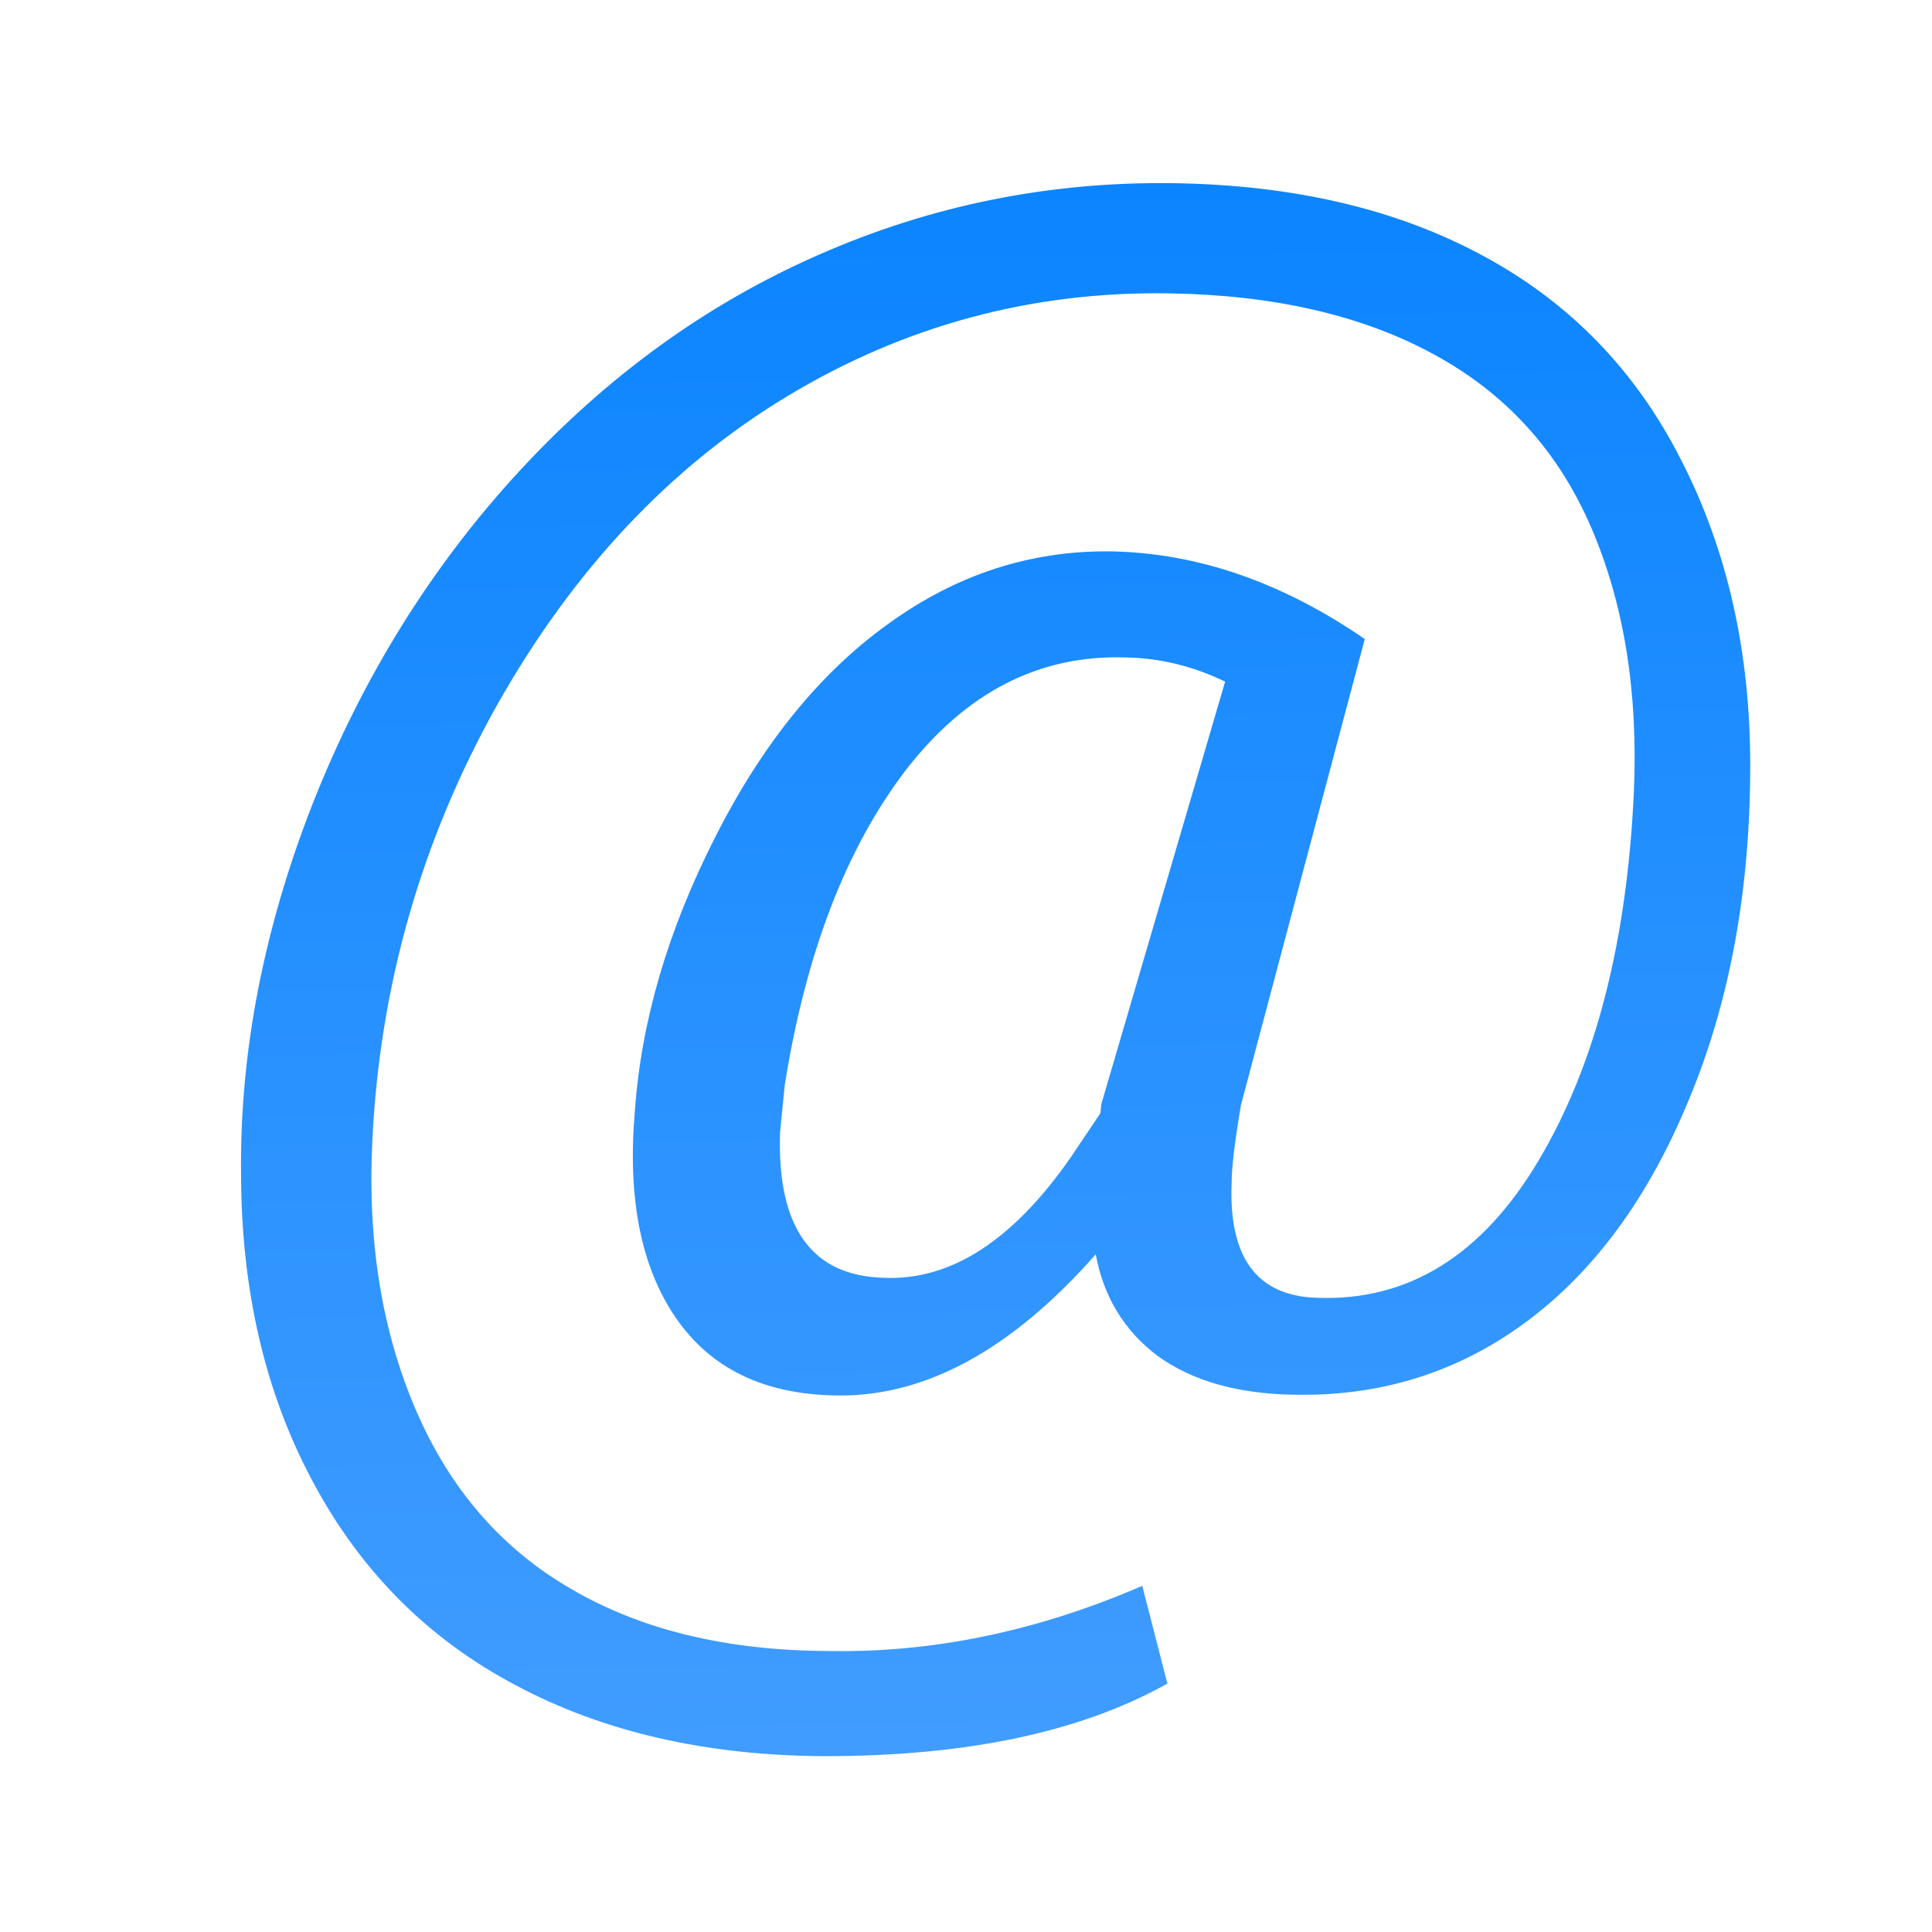 <svg viewBox="0 0 32 32" xmlns="http://www.w3.org/2000/svg" xmlns:xlink="http://www.w3.org/1999/xlink"><linearGradient id="a" gradientTransform="matrix(.707 .707 -.707 .707 -34 10)" gradientUnits="userSpaceOnUse" x1="43.056" x2="23.304" y1="-14.088" y2="-33.34"><stop offset="0" stop-color="#409cff"/><stop offset="1" stop-color="#0a84ff"/></linearGradient><path d="m20.267 24.393q-1.3-.029-2.103-.672-.789-.657-.978-1.782-1.986 2.512-4.074 2.468-1.694-.029-2.512-1.358-.818-1.329-.643-3.607.146-2.351 1.256-4.79 1.11-2.453 2.716-3.738 1.606-1.3 3.505-1.27 2.03.044 3.972 1.533l-1.942 8.149q-.146.964-.146 1.358-.073 1.971 1.343 2.015 2.147.088 3.476-2.41 1.329-2.497 1.49-6.44.102-2.629-.672-4.629-.774-2.001-2.468-3.023-1.679-1.022-4.147-1.066-3.227-.058-5.987 1.796-2.76 1.855-4.556 5.403-1.782 3.549-1.957 7.623-.117 2.643.686 4.717.803 2.074 2.439 3.125 1.636 1.066 4.001 1.081 2.468.058 4.95-1.139l.394 1.709q-2.03 1.27-5.374 1.27-2.789-.015-4.848-1.241-2.059-1.212-3.183-3.563-1.124-2.336-1.124-5.403-.029-3.169 1.124-6.455 1.168-3.3 3.227-5.797 2.074-2.512 4.702-3.797 2.643-1.3 5.564-1.256 2.833.044 4.863 1.27 2.044 1.227 3.11 3.578 1.081 2.351 1.081 5.33 0 3.286-.964 5.856-.949 2.57-2.57 3.899-1.606 1.314-3.651 1.256zm-8.032-4.585q-.073 2.497 1.636 2.541 1.563.073 2.921-2.103l.467-.774.015-.161 1.942-7.389q-.759-.409-1.563-.423-2.03-.073-3.446 1.971-1.402 2.044-1.898 5.505z" fill="url(#a)" transform="scale(1.056 .947)"/></svg>